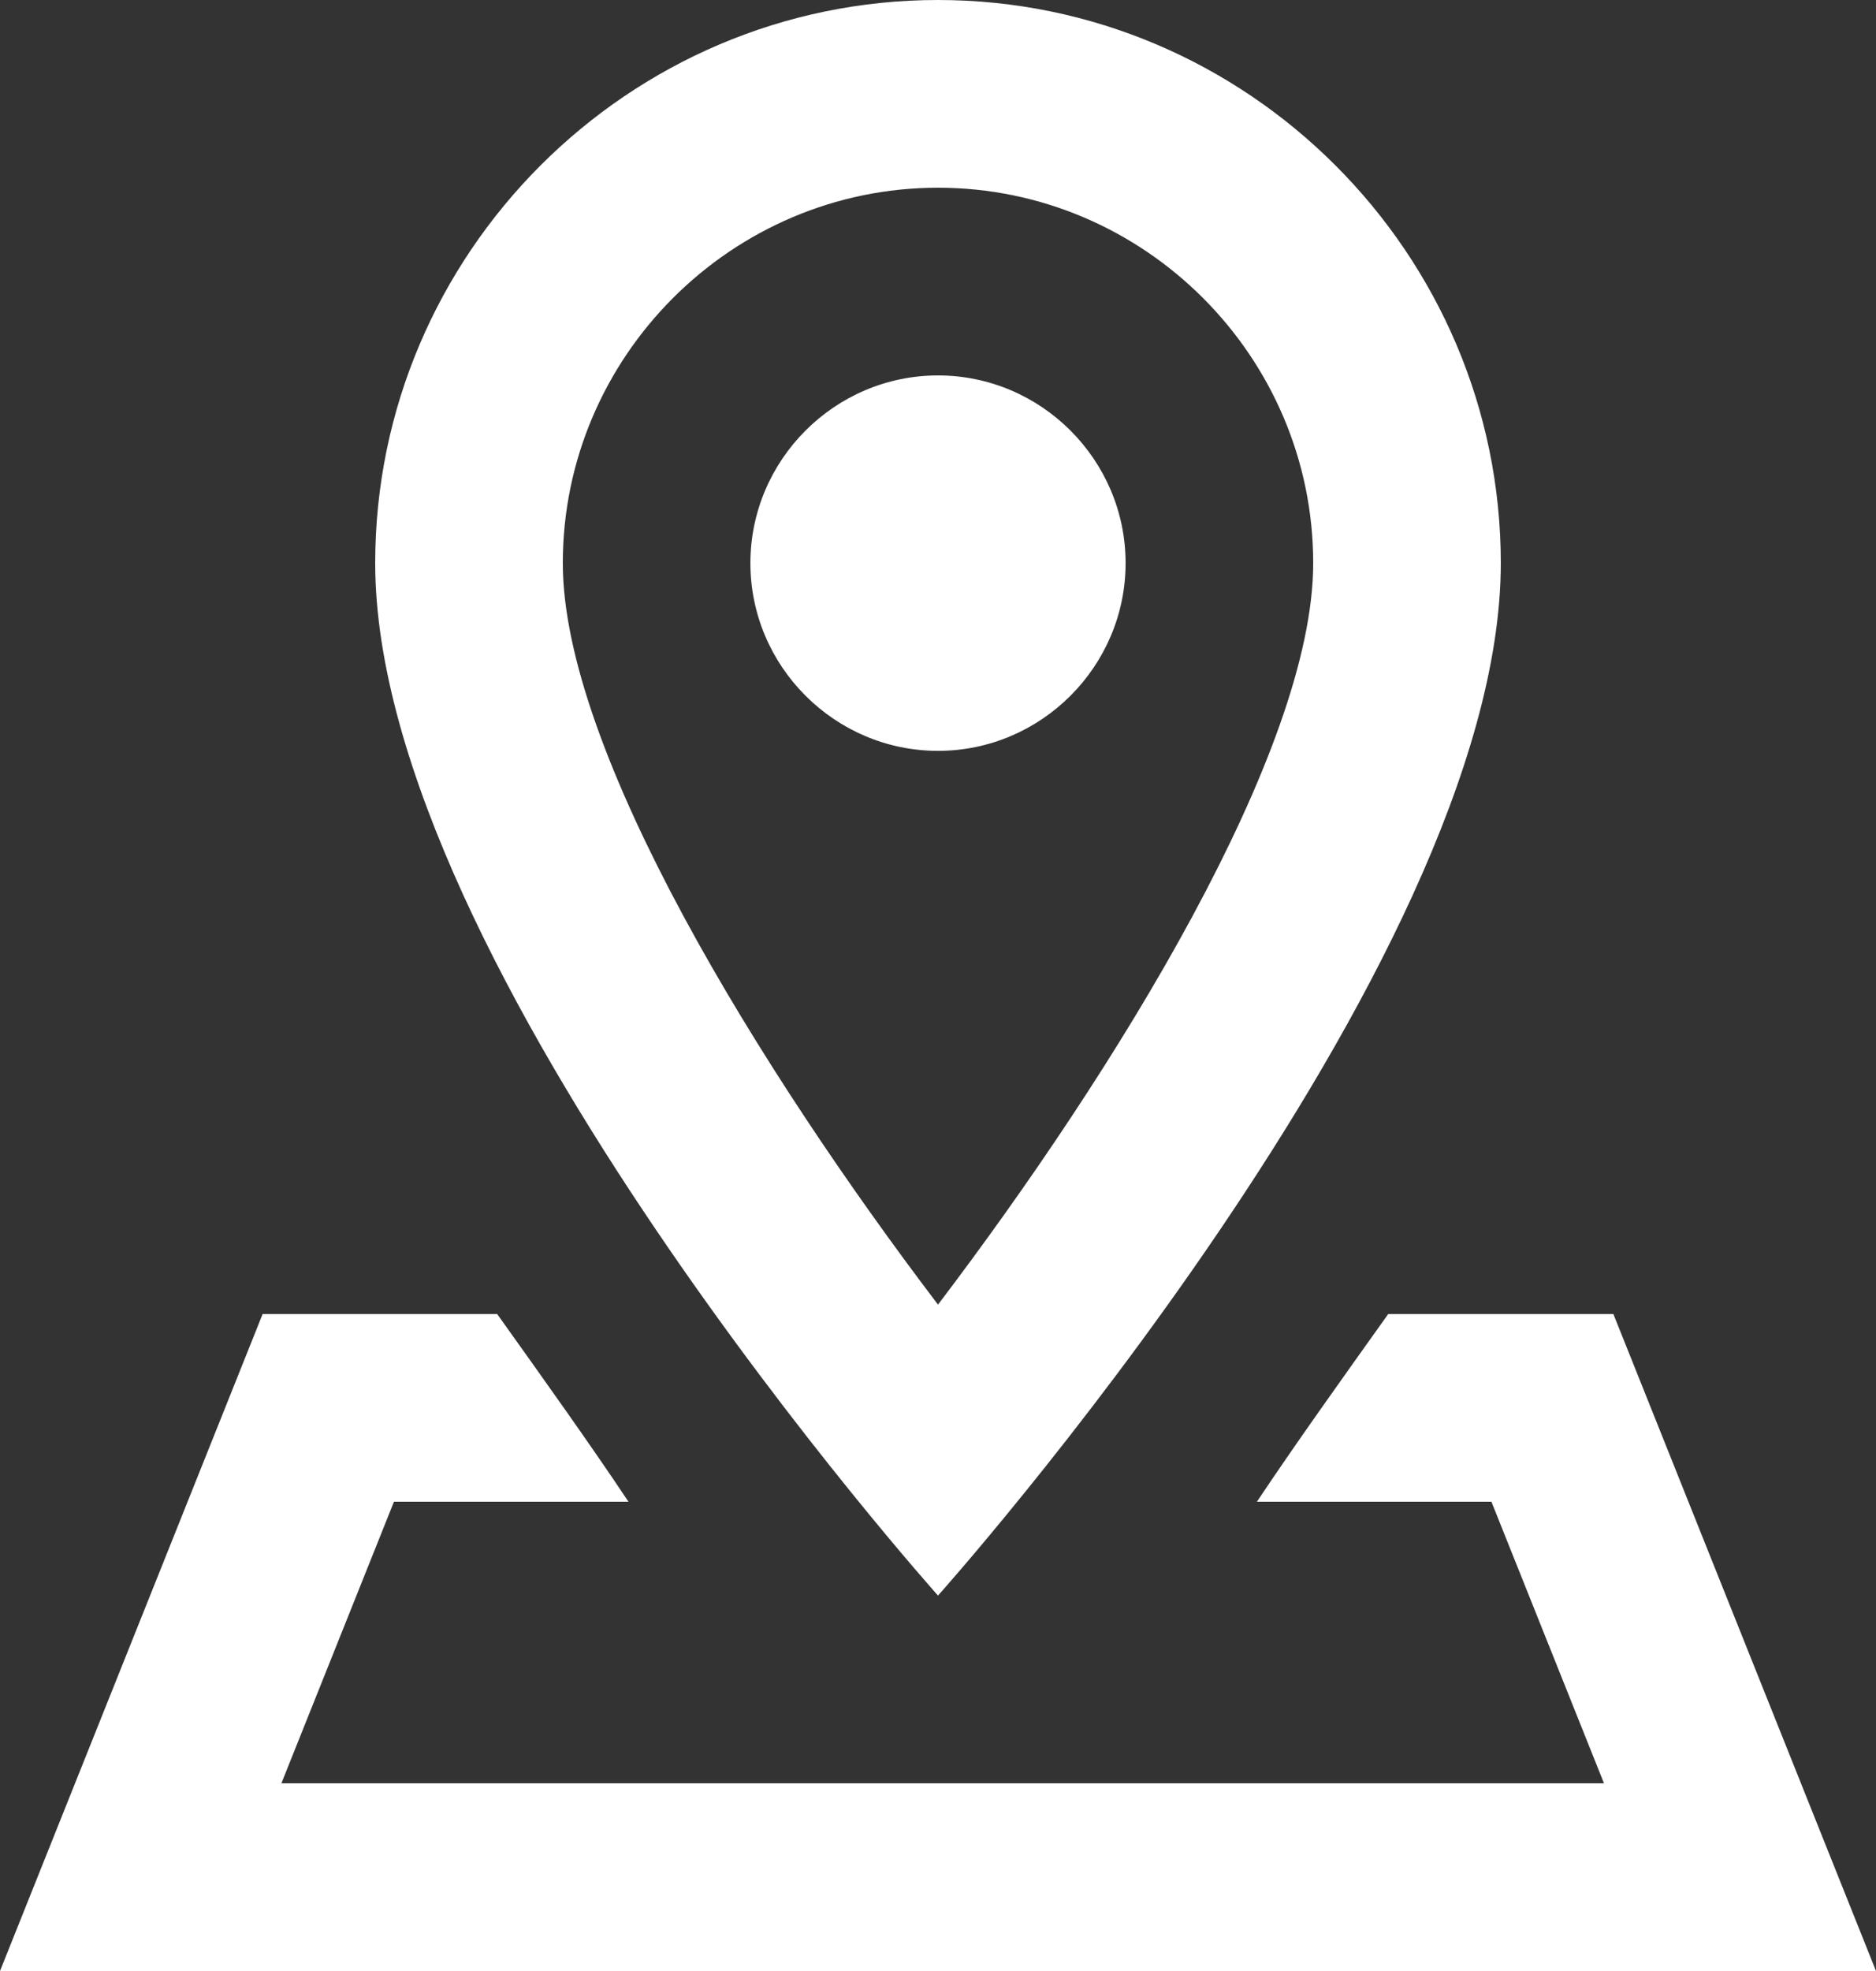<svg version="1.1" id="Layer_1" xmlns="http://www.w3.org/2000/svg" x="0" y="0" viewBox="0 0 20 21" style="enable-background:new 0 0 20 21" xml:space="preserve"><rect x="0" y="0" width="20" height="21" fill="#333333" stroke="none"/><style>.st0{fill:#fff;}</style><g id="Tablette"><g id="proto" transform="translate(-845 -702)"><g id="filtrer" transform="translate(829 686)"><g id="filtre" transform="translate(16 16)"><path class="st0" d="M10 0C6.7 0 4 2.7 4 6c0 4.3 6 11 6 11s6-6.7 6-11c0-3.3-2.7-6-6-6zm0 2c2.2 0 4 1.8 4 4 0 2-2.1 5.4-4 7.9C8.1 11.4 6 8 6 6c0-2.2 1.8-4 4-4zm0 2c-1.1 0-2 .9-2 2s.9 2 2 2 2-.9 2-2-.9-2-2-2zM2.8 14L0 21h20l-2.8-7h-2.4c-.5.7-1 1.4-1.4 2h2.5l1.2 3H3l1.2-3h2.5c-.4-.6-.9-1.3-1.4-2H2.8z" id="Shape"/></g></g></g></g></svg>